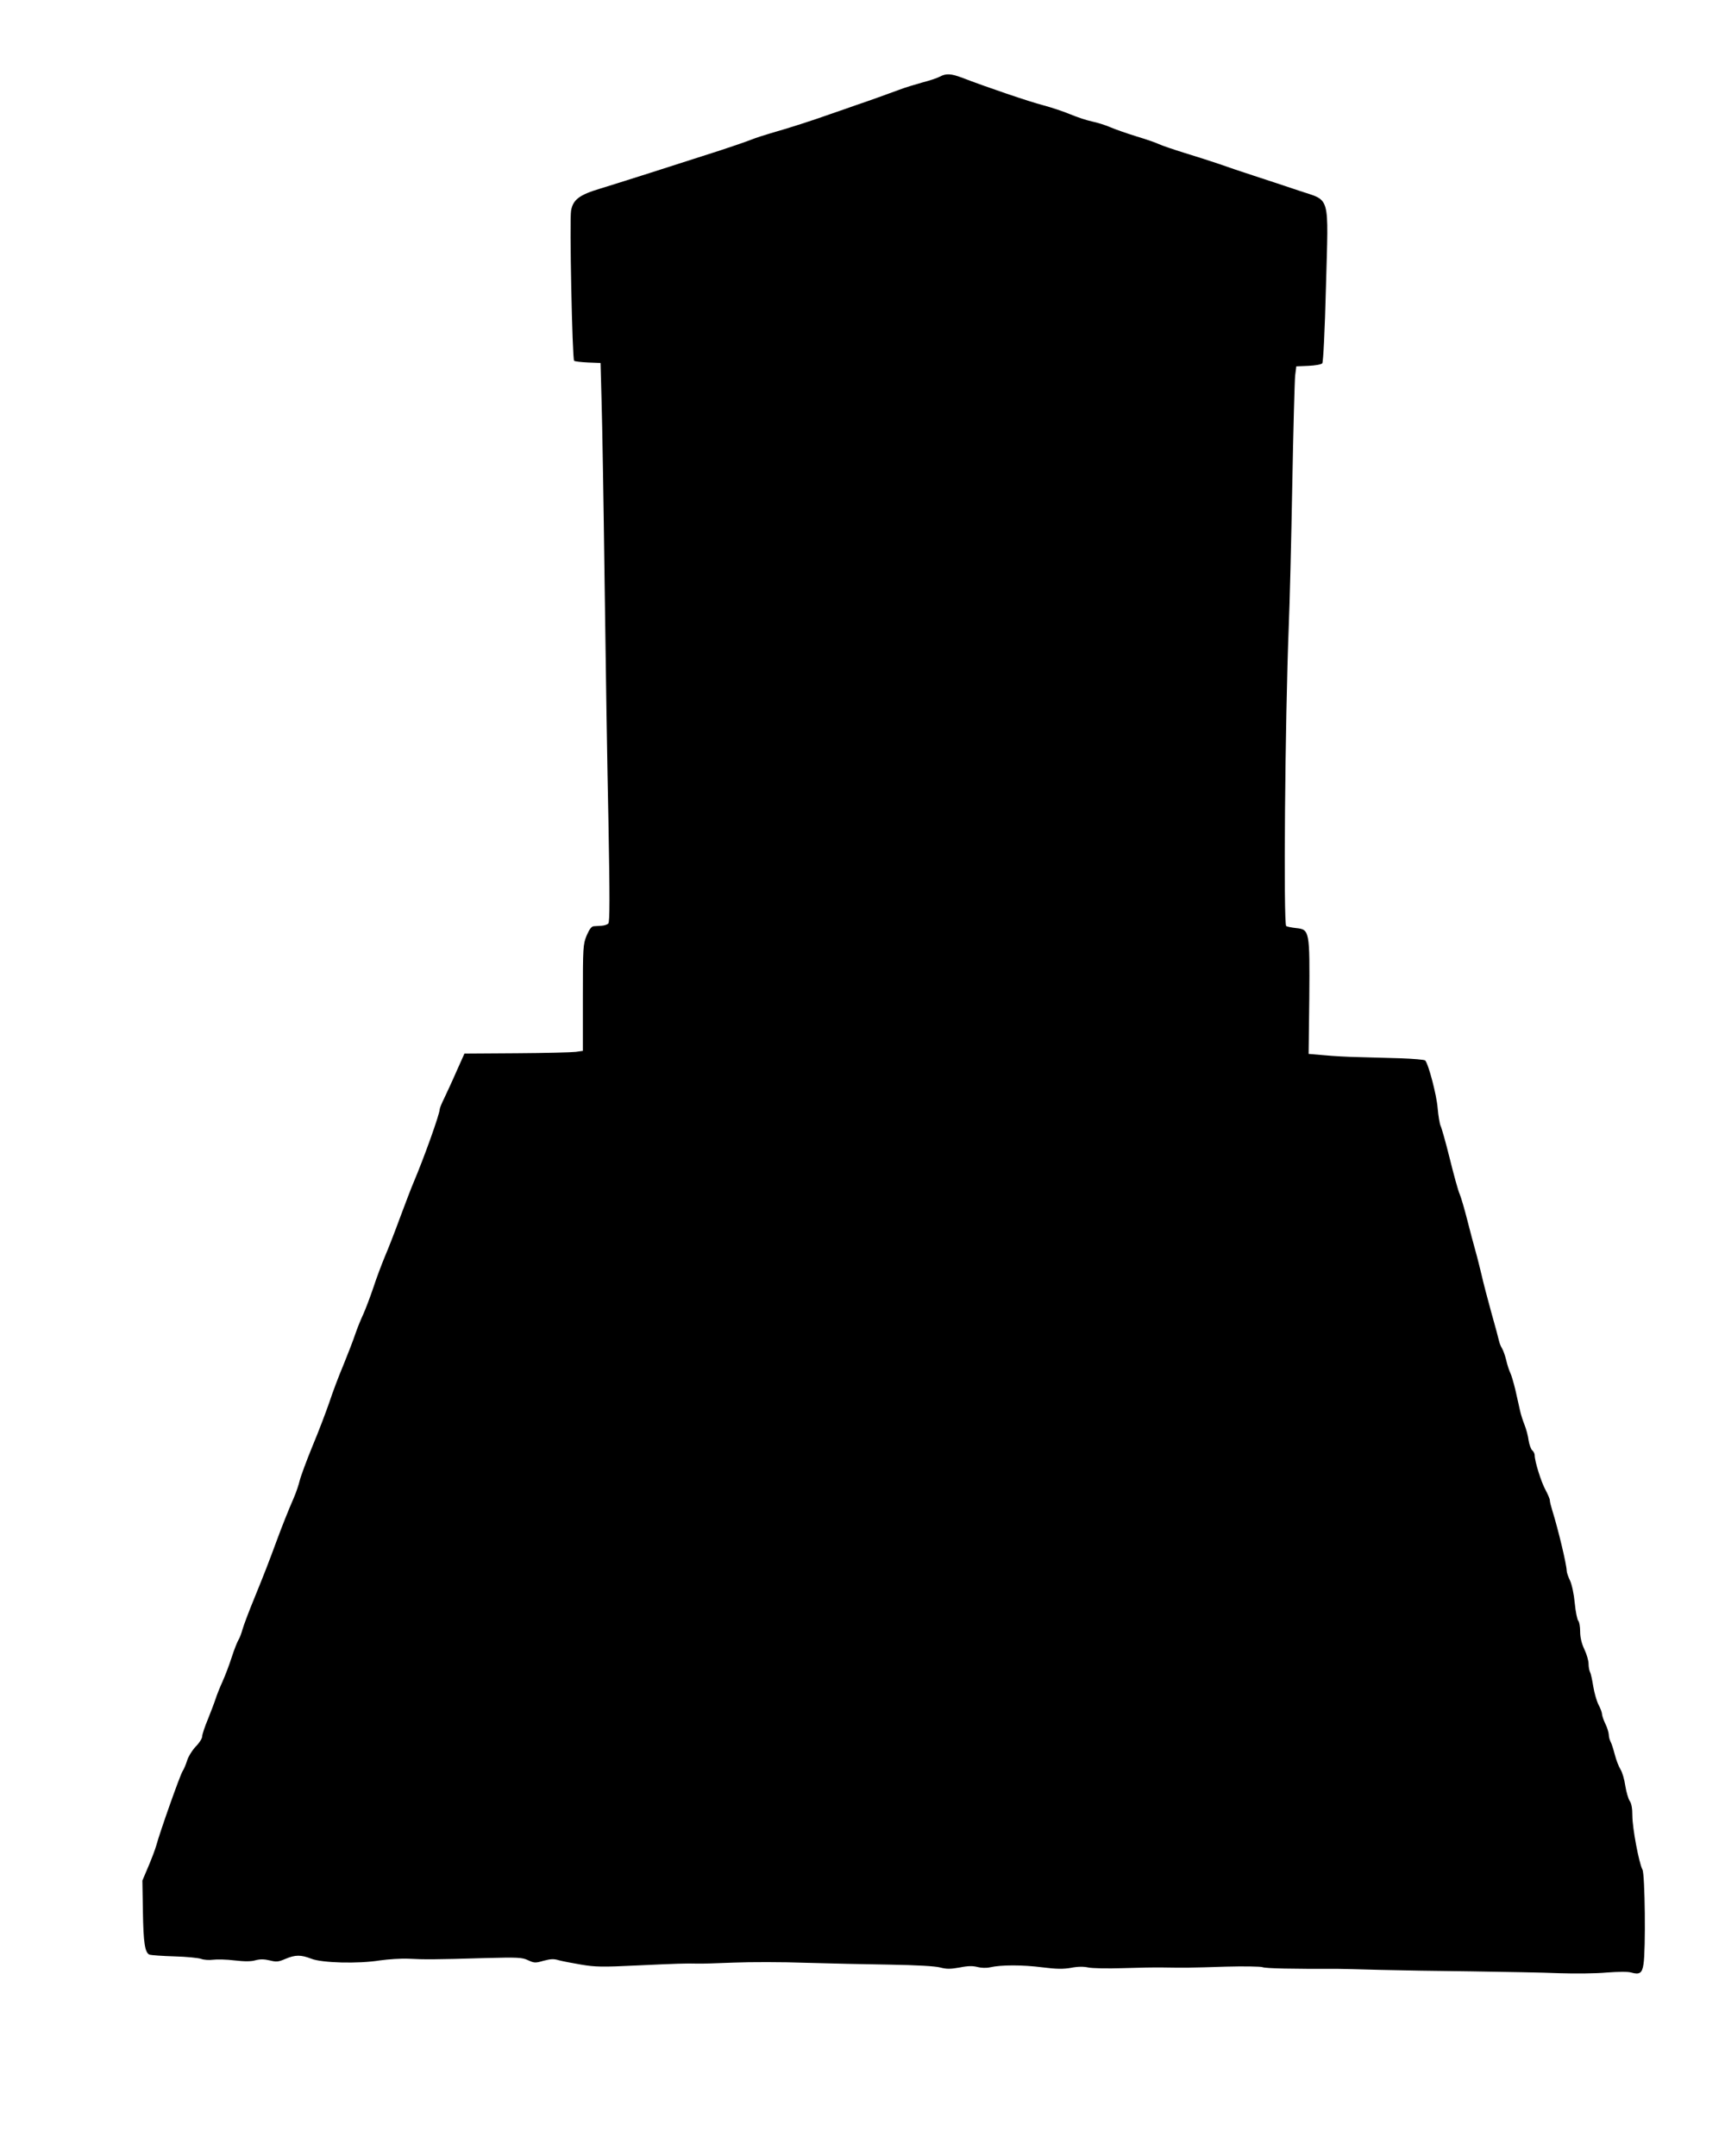 <?xml version="1.0" standalone="no"?>
<!DOCTYPE svg PUBLIC "-//W3C//DTD SVG 20010904//EN"
 "http://www.w3.org/TR/2001/REC-SVG-20010904/DTD/svg10.dtd">
<svg version="1.0" xmlns="http://www.w3.org/2000/svg"
 width="1024pt" height="1280pt" viewBox="0 0 1024 1280"
 preserveAspectRatio="xMidYMid meet">
<g transform="translate(0,1280) scale(0.1,-0.1)"
fill="#000000" stroke="none">
<path d="M5579 12345 c-14 -8 -62 -24 -105 -35 -43 -12 -106 -31 -139 -44 -73
-27 -170 -62 -250 -89 -33 -12 -103 -36 -155 -54 -106 -38 -249 -84 -355 -114
-38 -11 -90 -28 -115 -38 -25 -10 -108 -39 -185 -64 -269 -87 -611 -196 -713
-227 -123 -37 -160 -65 -172 -130 -10 -52 7 -881 18 -892 4 -4 41 -8 82 -10
l75 -3 6 -225 c4 -124 12 -607 18 -1075 6 -467 16 -1112 23 -1433 8 -439 8
-586 -1 -595 -6 -6 -23 -12 -39 -13 -15 -1 -36 -2 -47 -3 -14 -1 -26 -17 -43
-56 -21 -53 -22 -67 -22 -370 l0 -314 -42 -6 c-24 -3 -182 -7 -352 -8 l-309
-2 -47 -105 c-25 -58 -59 -130 -73 -160 -15 -30 -27 -60 -27 -66 0 -28 -93
-288 -155 -434 -13 -30 -48 -122 -79 -205 -30 -82 -71 -188 -91 -234 -19 -46
-51 -130 -69 -186 -19 -56 -46 -127 -59 -156 -14 -30 -36 -83 -48 -119 -12
-36 -44 -119 -71 -185 -28 -66 -65 -165 -83 -220 -19 -55 -63 -172 -100 -260
-36 -88 -70 -180 -76 -205 -6 -25 -21 -70 -34 -100 -34 -78 -72 -174 -100
-250 -50 -136 -75 -200 -134 -345 -34 -82 -66 -168 -72 -190 -6 -22 -16 -49
-23 -60 -7 -11 -26 -58 -41 -105 -15 -47 -40 -112 -55 -145 -15 -33 -33 -78
-40 -100 -7 -22 -28 -77 -46 -122 -19 -45 -34 -91 -34 -102 0 -12 -17 -39 -38
-60 -21 -22 -44 -59 -51 -82 -7 -23 -19 -52 -27 -64 -15 -22 -136 -365 -156
-440 -6 -22 -27 -78 -47 -125 l-36 -85 3 -180 c3 -192 12 -249 40 -260 9 -3
76 -8 147 -10 72 -2 143 -9 159 -15 16 -6 48 -8 70 -5 23 3 80 2 128 -4 60 -7
98 -7 125 1 27 7 51 7 84 -1 40 -10 51 -9 93 9 59 25 92 25 154 1 63 -25 278
-31 407 -10 50 7 126 12 170 10 92 -5 159 -5 455 4 195 5 219 4 255 -13 36
-17 44 -17 92 -3 41 11 61 12 90 3 21 -6 81 -17 133 -26 82 -14 126 -15 330
-5 236 11 295 13 360 11 19 -1 116 2 215 6 99 4 290 4 425 -1 135 -4 360 -9
500 -11 165 -3 271 -9 301 -17 38 -10 60 -10 116 0 49 10 78 10 105 3 22 -6
52 -7 75 -2 65 15 193 15 310 0 86 -11 125 -11 171 -3 40 8 74 8 102 2 23 -5
114 -7 204 -4 88 3 197 5 241 4 120 -2 163 -2 373 5 106 3 203 1 216 -3 19 -8
178 -11 441 -10 28 0 140 -3 250 -6 110 -3 358 -7 550 -9 193 -3 427 -7 520
-11 94 -3 221 -2 283 4 68 5 126 6 145 0 50 -14 65 -4 73 49 14 85 9 534 -6
562 -21 39 -60 248 -60 320 0 43 -5 73 -16 88 -8 12 -20 53 -26 90 -5 37 -18
81 -29 98 -10 16 -25 55 -33 86 -8 31 -19 66 -25 77 -6 11 -11 30 -11 43 -1
13 -9 41 -20 63 -11 22 -19 48 -20 57 0 10 -9 35 -21 57 -11 22 -25 71 -31
108 -6 37 -14 76 -19 85 -5 10 -9 32 -9 50 0 18 -11 57 -25 86 -17 36 -25 72
-25 106 0 29 -5 57 -11 63 -6 6 -16 53 -21 105 -5 54 -17 110 -28 134 -11 22
-20 49 -20 60 -1 37 -50 243 -85 355 -8 26 -15 53 -15 62 0 8 -12 36 -26 62
-25 45 -64 169 -64 206 0 9 -7 22 -15 29 -7 6 -17 33 -21 58 -3 26 -14 67 -24
92 -10 25 -23 65 -28 90 -6 25 -18 79 -27 120 -10 41 -23 86 -30 100 -7 14
-18 48 -24 75 -7 28 -18 59 -25 70 -7 11 -15 31 -18 45 -3 14 -23 90 -46 170
-22 80 -48 179 -57 220 -10 41 -26 107 -37 145 -11 39 -33 122 -49 185 -16 63
-36 131 -44 150 -9 19 -35 114 -59 211 -24 97 -49 185 -55 196 -5 11 -13 58
-17 104 -6 77 -54 261 -74 283 -5 5 -71 10 -147 13 -76 2 -187 5 -248 7 -60 1
-152 6 -203 11 l-94 8 4 331 c3 399 2 408 -78 416 -27 3 -53 8 -59 12 -17 11
-7 1218 15 1778 6 135 15 513 21 840 6 327 14 620 17 650 l7 55 72 3 c41 2 76
8 82 15 6 8 15 185 22 457 15 555 29 504 -157 567 -71 24 -192 64 -269 89 -77
25 -171 57 -210 71 -38 13 -128 42 -200 64 -71 22 -141 46 -155 53 -14 7 -72
28 -130 45 -58 18 -130 43 -160 56 -30 13 -79 28 -108 34 -30 6 -87 25 -128
42 -40 17 -113 41 -161 54 -79 20 -338 108 -483 164 -64 24 -95 26 -131 6z"/>
</g>
</svg>
